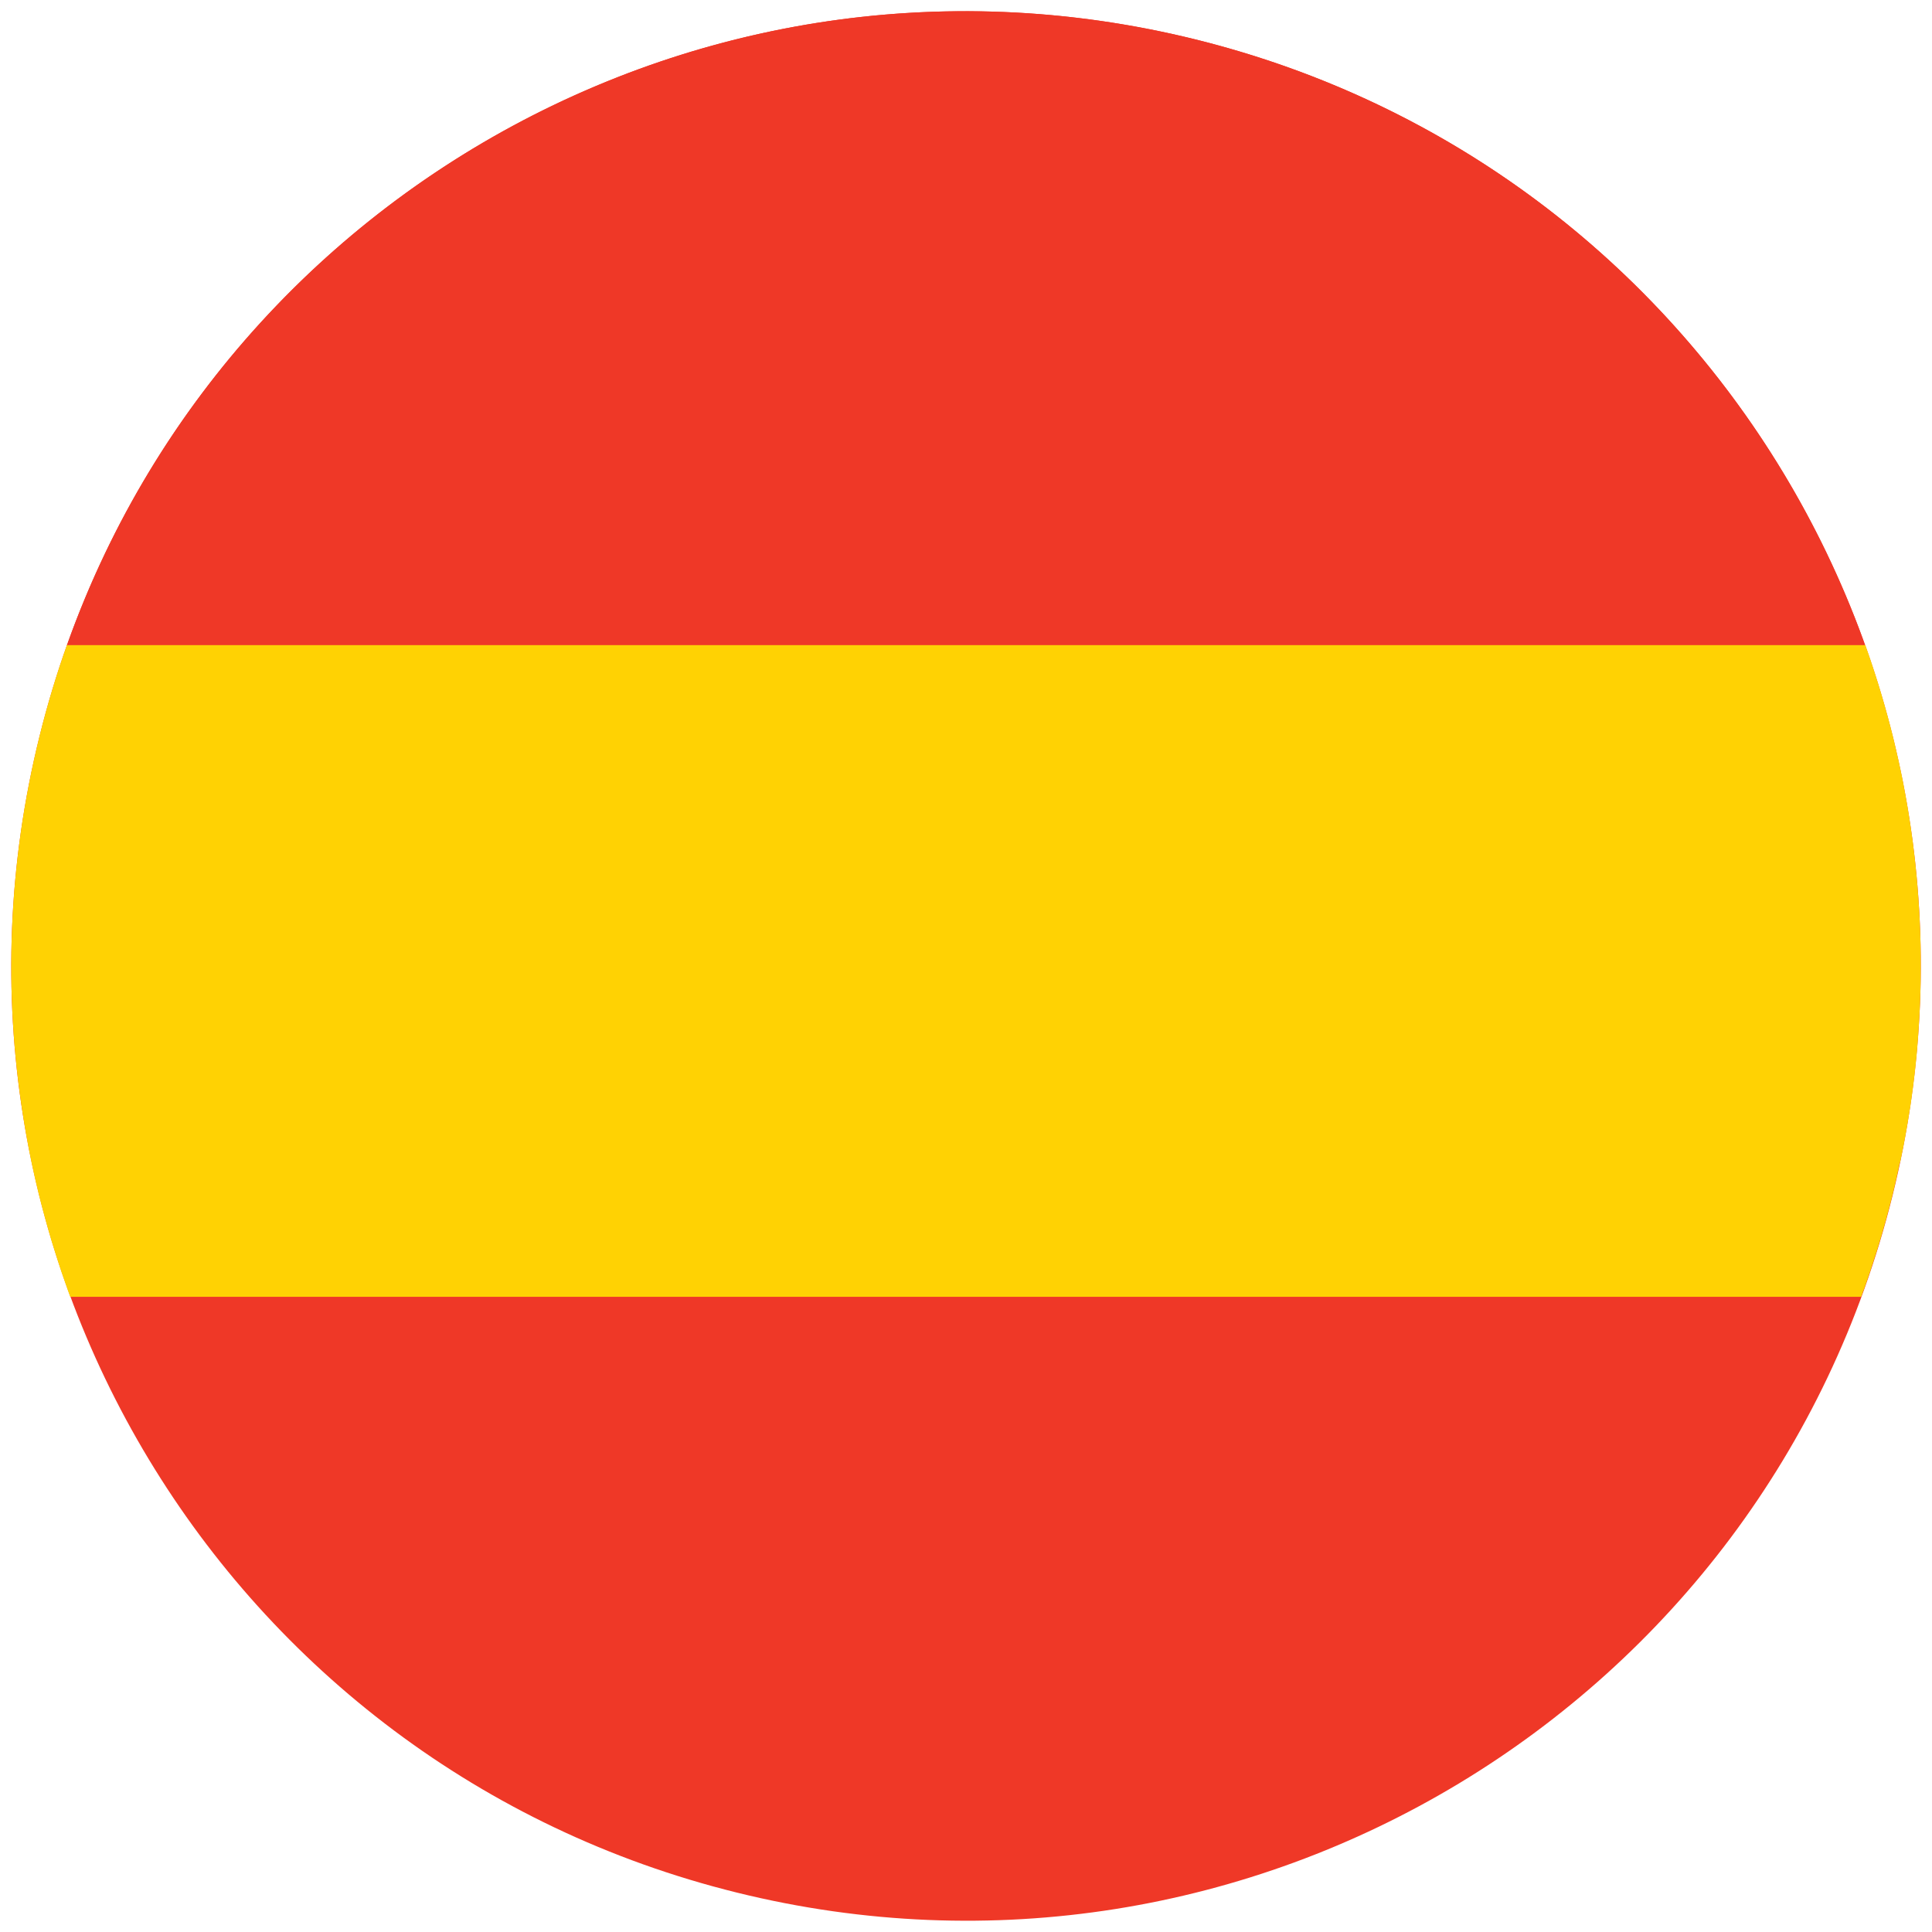<svg xmlns="http://www.w3.org/2000/svg" id="Capa_1" data-name="Capa 1" viewBox="0 0 243.78 243.78"><defs><style>      .cls-1 {        fill: #ef3827;      }      .cls-2 {        fill: #ffd203;      }    </style></defs><path class="cls-1" d="M4.98,92.95C20.95,28.36,86.26-11.01,150.83,4.97c64.58,15.98,103.96,81.27,87.98,145.85-15.98,64.58-81.27,103.97-145.86,87.98C28.38,222.83-11.01,157.53,4.98,92.95"></path><path class="cls-1" d="M8.44,81.43h226.9c-13.13-36.72-43.81-66.39-84.52-76.46C90.19-10.03,28.92,23.77,8.44,81.43"></path><path class="cls-2" d="M239.76,146.65c.05-.26.11-.51.16-.77.09-.45.18-.9.27-1.34.05-.26.1-.52.15-.78.09-.46.17-.93.25-1.39.04-.23.08-.47.12-.7.1-.58.19-1.16.28-1.74.02-.11.04-.23.06-.34.1-.7.2-1.39.29-2.09.02-.18.05-.37.07-.55.06-.51.13-1.02.19-1.53.03-.24.06-.48.08-.73.05-.46.1-.92.14-1.37.03-.25.05-.51.07-.76.04-.46.08-.92.11-1.38.02-.23.04-.47.05-.7.04-.53.07-1.06.1-1.59.01-.16.02-.32.03-.48.04-.7.07-1.39.1-2.09,0-.11,0-.23.01-.34.02-.58.04-1.15.05-1.73,0-.22,0-.44.01-.66,0-.47.01-.95.01-1.42,0-.24,0-.48,0-.72,0-.46,0-.93-.01-1.39,0-.23,0-.46-.01-.69-.01-.51-.02-1.02-.04-1.52,0-.18,0-.35-.02-.53-.05-1.38-.13-2.75-.23-4.12-.01-.18-.03-.36-.04-.54-.04-.5-.08-1-.12-1.5-.02-.22-.04-.44-.06-.65-.04-.47-.09-.94-.14-1.42-.02-.22-.05-.43-.07-.65-.06-.5-.12-1-.18-1.5-.02-.17-.04-.35-.06-.53-.18-1.37-.38-2.73-.6-4.08-.02-.12-.04-.24-.06-.37-.09-.55-.19-1.09-.29-1.64-.03-.19-.07-.37-.1-.56-.09-.49-.19-.98-.28-1.47-.04-.19-.08-.39-.12-.58-.1-.5-.21-1-.32-1.5-.04-.17-.07-.33-.11-.5-.14-.61-.28-1.22-.42-1.83l-.03-.14c-.15-.64-.31-1.27-.48-1.91h0c-.91-3.53-1.98-7.01-3.2-10.43H8.44c-1.33,3.74-2.49,7.59-3.46,11.52C.97,109.12.45,125.32,2.91,140.79c.01.07.02.14.03.21.09.57.19,1.13.28,1.69.02.12.04.24.06.36.09.53.19,1.05.29,1.58.03.16.06.31.09.47.1.5.2.99.3,1.49.04.19.08.37.12.56.1.47.2.94.31,1.41.05.22.1.44.15.65.1.44.2.88.31,1.31.08.33.17.66.25.99.13.49.25.99.39,1.48.13.49.26.97.4,1.46.06.21.12.43.18.64.13.46.27.92.4,1.38.06.21.13.43.2.64.14.46.28.91.43,1.37.07.21.14.42.2.63.15.46.3.91.45,1.37.07.2.14.41.21.61.16.46.32.92.48,1.37.04.11.07.21.11.32h0c.1.28.2.57.31.85h225.98c.1-.28.2-.57.3-.85h.02c.25-.71.49-1.42.74-2.13.02-.07.05-.14.07-.21.31-.93.61-1.87.91-2.81.04-.13.08-.26.12-.39.27-.88.53-1.77.78-2.66.05-.19.11-.37.16-.56.29-1.06.57-2.12.84-3.2.17-.69.34-1.39.49-2.08.05-.22.1-.44.15-.67.1-.47.21-.95.31-1.43"></path></svg>
